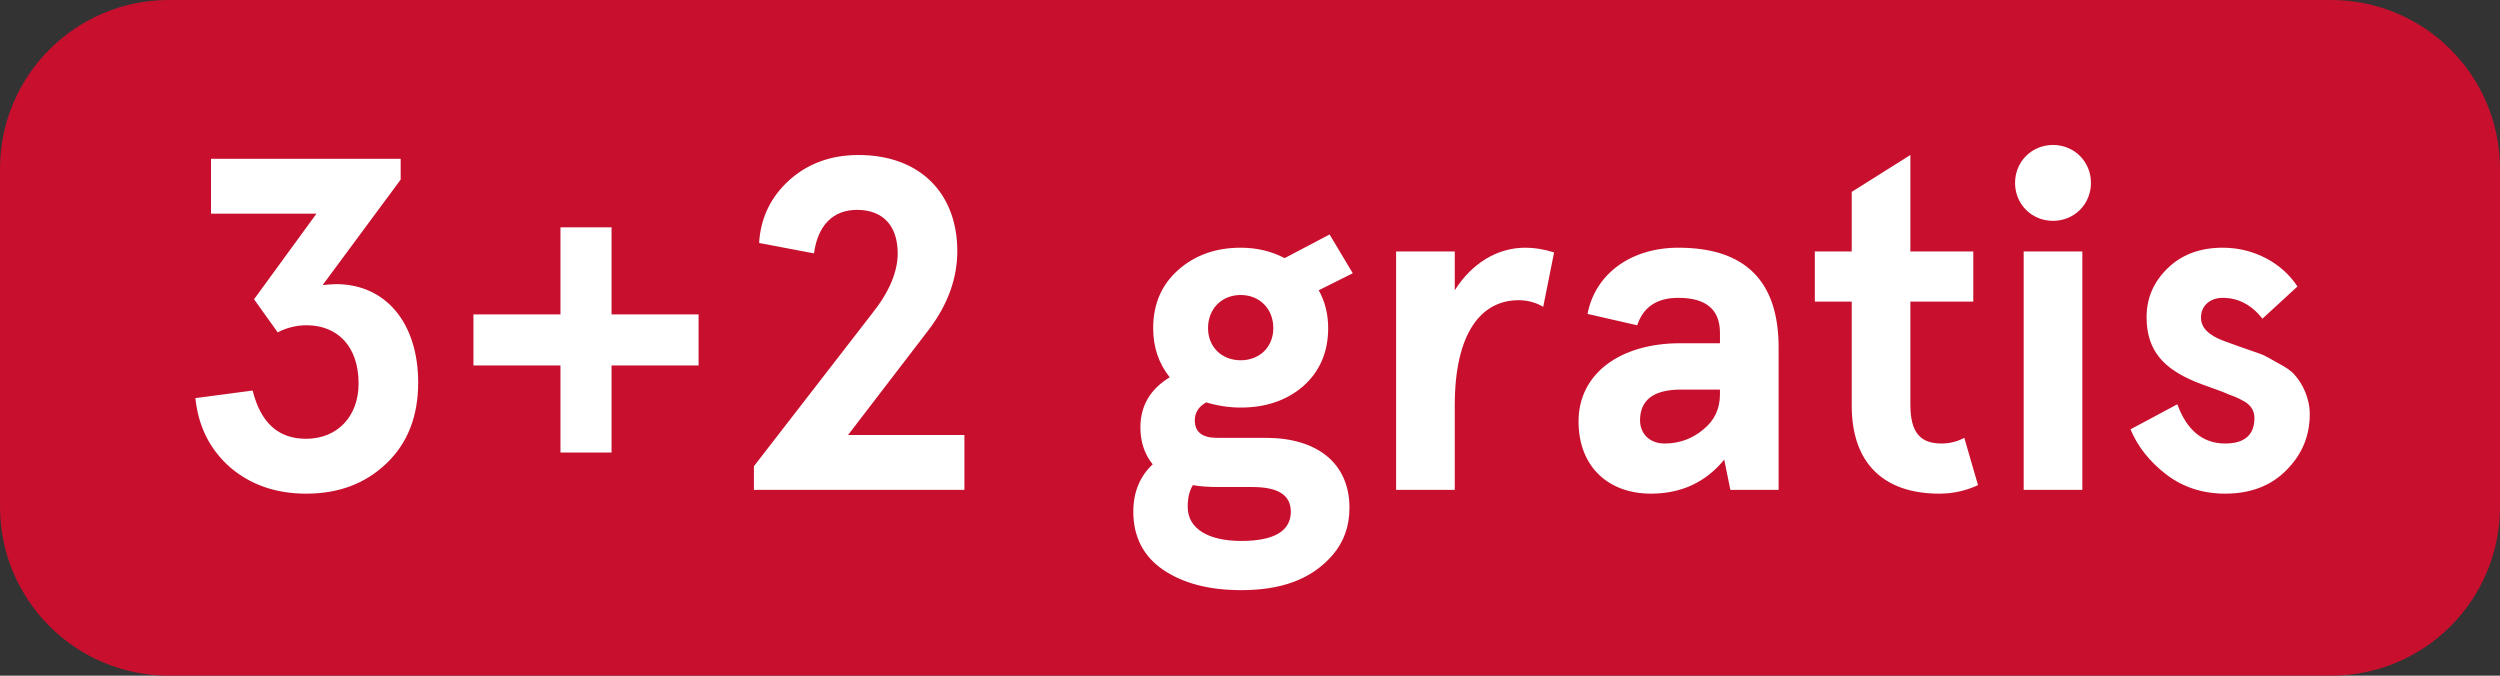 <svg width="74" height="20" viewBox="0 0 74 20" fill="none" xmlns="http://www.w3.org/2000/svg">
<rect x="0" y="0" width="74" height="20" fill="#333333" stroke="none"/>
<g clip-path="url(#clip0)">
<path d="M0 5C0 2.239 2.239 0 5 0H69C71.761 0 74 2.239 74 5V15C74 17.761 71.761 20 69 20H5C2.239 20 0 17.761 0 15V5Z" fill="#C8102E"/>
<path d="M5.784 11.784C5.868 12.61 6.204 13.296 6.806 13.828C7.408 14.346 8.164 14.612 9.06 14.612C10.026 14.612 10.81 14.318 11.44 13.716C12.07 13.114 12.378 12.316 12.378 11.322C12.378 9.586 11.44 8.41 9.942 8.41C9.844 8.41 9.718 8.424 9.55 8.438L11.86 5.316V4.7H6.246V6.324H9.368L7.52 8.858L8.22 9.838C8.486 9.698 8.78 9.628 9.074 9.628C9.984 9.628 10.614 10.244 10.614 11.35C10.614 12.344 9.97 12.988 9.06 12.988C8.234 12.988 7.716 12.512 7.478 11.56L5.784 11.784ZM16.59 9.306H14.014V10.818H16.59V13.394H18.102V10.818H20.678V9.306H18.102V6.73H16.59V9.306ZM28.546 14.5V12.876H25.102L27.496 9.754C28.056 9.012 28.336 8.242 28.336 7.43C28.336 5.736 27.244 4.588 25.41 4.588C24.598 4.588 23.912 4.84 23.366 5.33C22.82 5.82 22.512 6.45 22.47 7.192L24.094 7.5C24.206 6.674 24.654 6.212 25.368 6.212C26.152 6.212 26.572 6.702 26.572 7.5C26.572 8.046 26.32 8.648 25.816 9.278L22.316 13.8V14.5H28.546ZM34.134 9.712C34.134 10.286 34.302 10.762 34.624 11.168C34.05 11.518 33.756 12.008 33.756 12.652C33.756 13.086 33.882 13.45 34.12 13.744C33.742 14.094 33.546 14.57 33.546 15.144C33.546 15.886 33.84 16.46 34.428 16.866C35.03 17.272 35.8 17.468 36.738 17.468C37.858 17.468 38.796 17.188 39.454 16.418C39.776 16.04 39.944 15.578 39.944 15.032C39.944 13.702 38.978 12.96 37.466 12.96H36.024C35.59 12.96 35.366 12.792 35.366 12.442C35.366 12.218 35.478 12.036 35.702 11.91C36.024 12.008 36.374 12.064 36.724 12.064C37.466 12.064 38.082 11.854 38.572 11.434C39.062 11 39.314 10.426 39.314 9.712C39.314 9.292 39.216 8.914 39.034 8.592L40.042 8.088L39.356 6.94L38.026 7.64C37.62 7.43 37.186 7.332 36.724 7.332C35.982 7.332 35.366 7.556 34.876 7.99C34.386 8.424 34.134 8.998 34.134 9.712ZM37.074 14.416C37.83 14.416 38.208 14.654 38.208 15.144C38.208 15.718 37.718 16.012 36.738 16.012C35.786 16.012 35.156 15.662 35.156 15.004C35.156 14.724 35.212 14.514 35.31 14.36C35.534 14.402 35.8 14.416 36.122 14.416H37.074ZM35.758 9.712C35.758 9.138 36.164 8.732 36.724 8.732C37.284 8.732 37.69 9.138 37.69 9.712C37.69 10.272 37.284 10.664 36.724 10.664C36.164 10.664 35.758 10.272 35.758 9.712ZM43.061 11.994C43.061 9.852 43.845 8.886 44.951 8.886C45.217 8.886 45.469 8.956 45.679 9.082L46.001 7.472C45.693 7.374 45.413 7.332 45.147 7.332C44.321 7.332 43.565 7.794 43.061 8.592V7.444H41.325V14.5H43.061V11.994ZM48.461 9.628C48.643 9.082 49.049 8.816 49.679 8.816C50.505 8.816 50.911 9.166 50.911 9.852V10.16H49.735C47.943 10.16 46.725 11.07 46.725 12.47C46.725 13.828 47.621 14.612 48.867 14.612C49.763 14.612 50.491 14.276 51.037 13.604L51.219 14.5H52.647V10.286C52.647 8.312 51.653 7.332 49.679 7.332C48.265 7.332 47.215 8.116 46.991 9.292L48.461 9.628ZM48.545 12.442C48.545 11.84 48.951 11.532 49.749 11.532H50.911V11.672C50.911 12.106 50.743 12.456 50.407 12.722C50.085 12.988 49.707 13.128 49.273 13.128C48.811 13.128 48.545 12.82 48.545 12.442ZM58.143 12.96C57.933 13.072 57.709 13.128 57.471 13.128C56.855 13.128 56.547 12.82 56.547 11.98V8.928H58.409V7.444H56.547V4.588L54.811 5.68V7.444H53.719V8.928H54.811V12.008C54.811 13.73 55.777 14.612 57.401 14.612C57.807 14.612 58.185 14.528 58.549 14.36L58.143 12.96ZM59.971 6.212C60.405 6.646 61.133 6.646 61.567 6.212C62.001 5.778 62.001 5.05 61.567 4.616C61.133 4.182 60.405 4.182 59.971 4.616C59.537 5.05 59.537 5.778 59.971 6.212ZM59.901 14.5H61.637V7.444H59.901V14.5ZM65.793 7.332C65.135 7.332 64.589 7.528 64.169 7.934C63.749 8.34 63.539 8.816 63.539 9.39C63.539 10.398 64.071 10.916 64.967 11.294C65.233 11.406 65.723 11.56 65.961 11.672C66.087 11.714 66.227 11.77 66.353 11.84C66.619 11.966 66.731 12.148 66.731 12.372C66.731 12.876 66.437 13.128 65.863 13.128C65.205 13.128 64.729 12.736 64.449 11.966L63.063 12.708C63.273 13.212 63.623 13.66 64.113 14.038C64.603 14.416 65.191 14.612 65.863 14.612C66.605 14.612 67.207 14.388 67.669 13.926C68.131 13.464 68.369 12.918 68.369 12.26C68.369 11.77 68.145 11.35 67.935 11.112C67.837 10.986 67.669 10.874 67.431 10.748C67.207 10.622 67.039 10.524 66.927 10.482L66.325 10.272L65.821 10.09C65.373 9.922 65.149 9.698 65.149 9.404C65.149 9.026 65.443 8.816 65.793 8.816C66.255 8.816 66.647 9.026 66.969 9.432L68.005 8.48C67.557 7.794 66.731 7.332 65.793 7.332Z" fill="white"/>
</g>
<defs>
<clipPath id="clip0">
<path d="M0 5C0 2.239 2.239 0 5 0H69C71.761 0 74 2.239 74 5V15C74 17.761 71.761 20 69 20H5C2.239 20 0 17.761 0 15V5Z" fill="white"/>
</clipPath>
</defs>
</svg>
